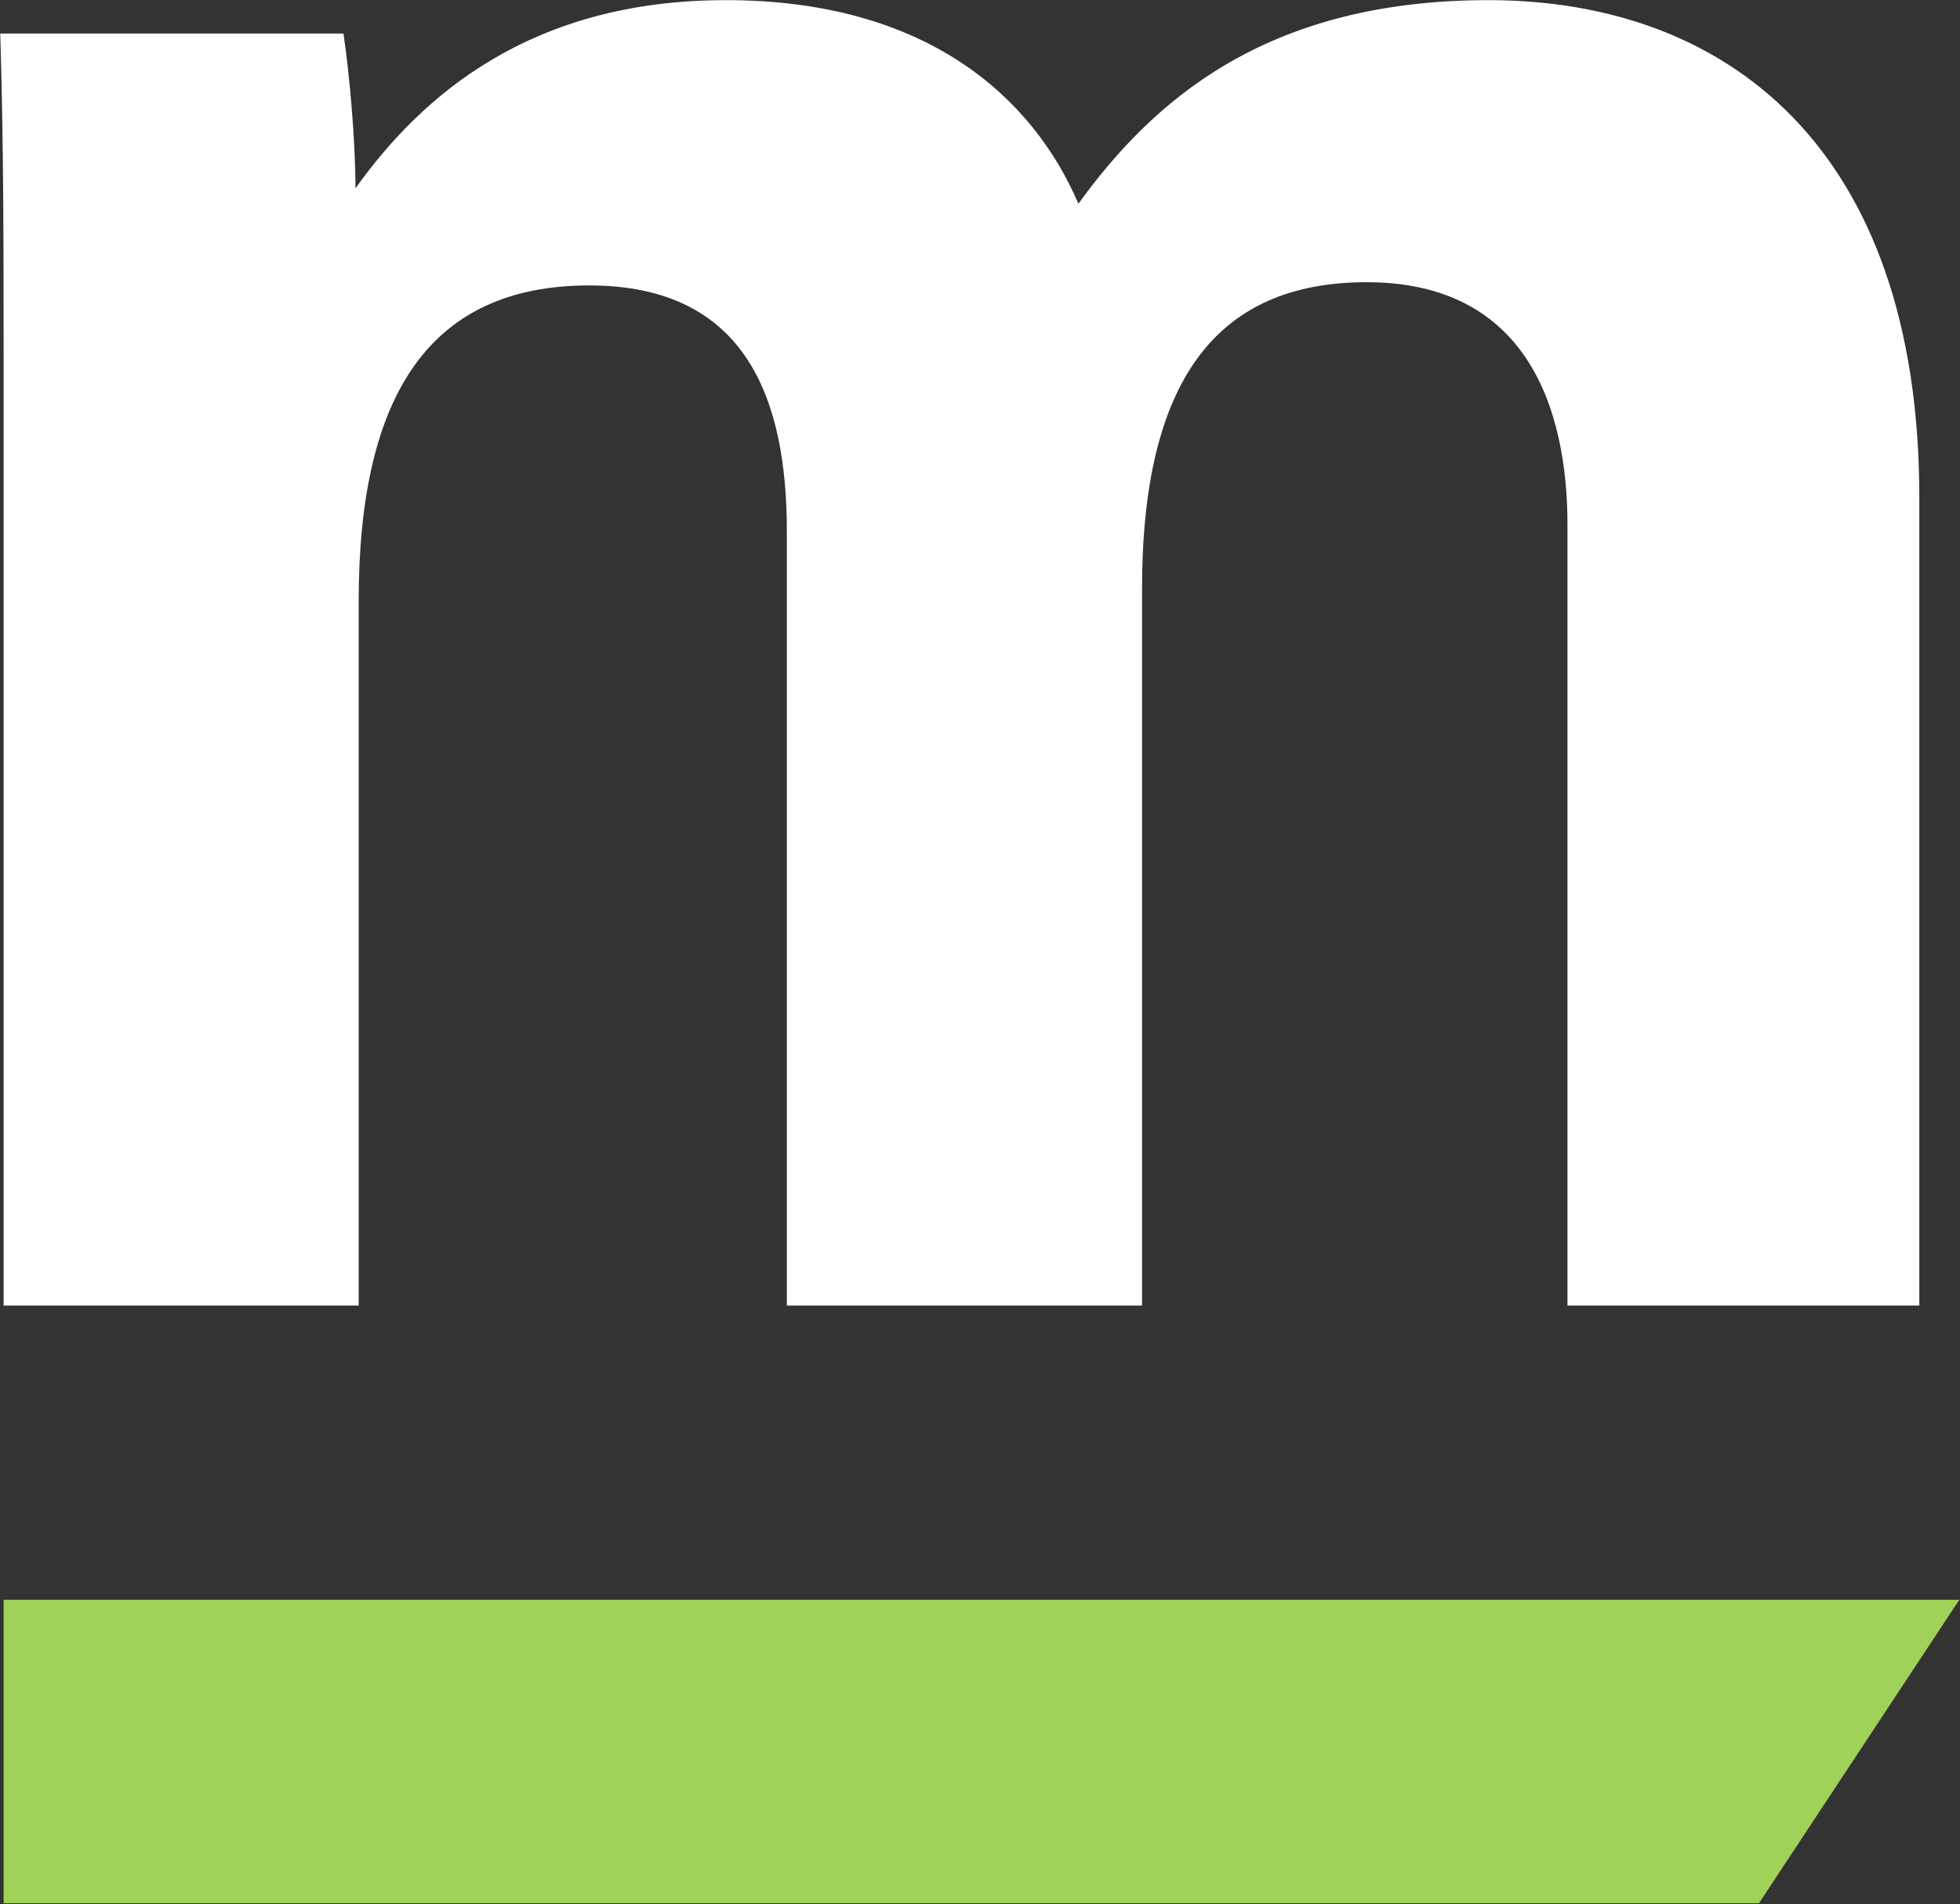 <svg version="1.2" xmlns="http://www.w3.org/2000/svg" viewBox="0 0 1518 1475" width="1518" height="1475">
	<rect x="0" y="0" width="1518" height="1475" fill="#333333" stroke="none"/>
	<title>MYE_BIG copy-svg-svg</title>
	<style>
		.s0 { fill: #a0d158 } 
		.s1 { fill: #ffffff } 
	</style>
	<g id="Clip-Path: Clip-Path: Page 1">
		<g id="Clip-Path: Page 1">
			<g id="Page 1">
				<path id="Path 4" class="s0" d="m1517.5 1239.2l-155.2 235.1h-1359.5v-235.1z"/>
				<path id="Path 6" class="s1" d="m2.8 279.8c0-84.6 0-169.2-2.6-253.8h265.8c4.6 30.6 9.3 82.4 9.3 119.9 51.9-72.7 136.5-145.8 287-145.8 155.2 0 237.6 75.2 272.9 157.7 56.5-77.8 143.3-157.7 317.6-157.7 183.2 0 333.7 113 333.7 385.5v625.7h-272.5v-604.4c0-89.3-30.6-188.3-155.6-188.3-117.4 0-173.9 77.8-173.9 237.6v555.1h-275.1v-599.7c0-101.2-30.6-190.5-153-190.5-122 0-178.6 82.5-178.6 244.5v545.7h-275z"/>
			</g>
		</g>
	</g>
</svg>